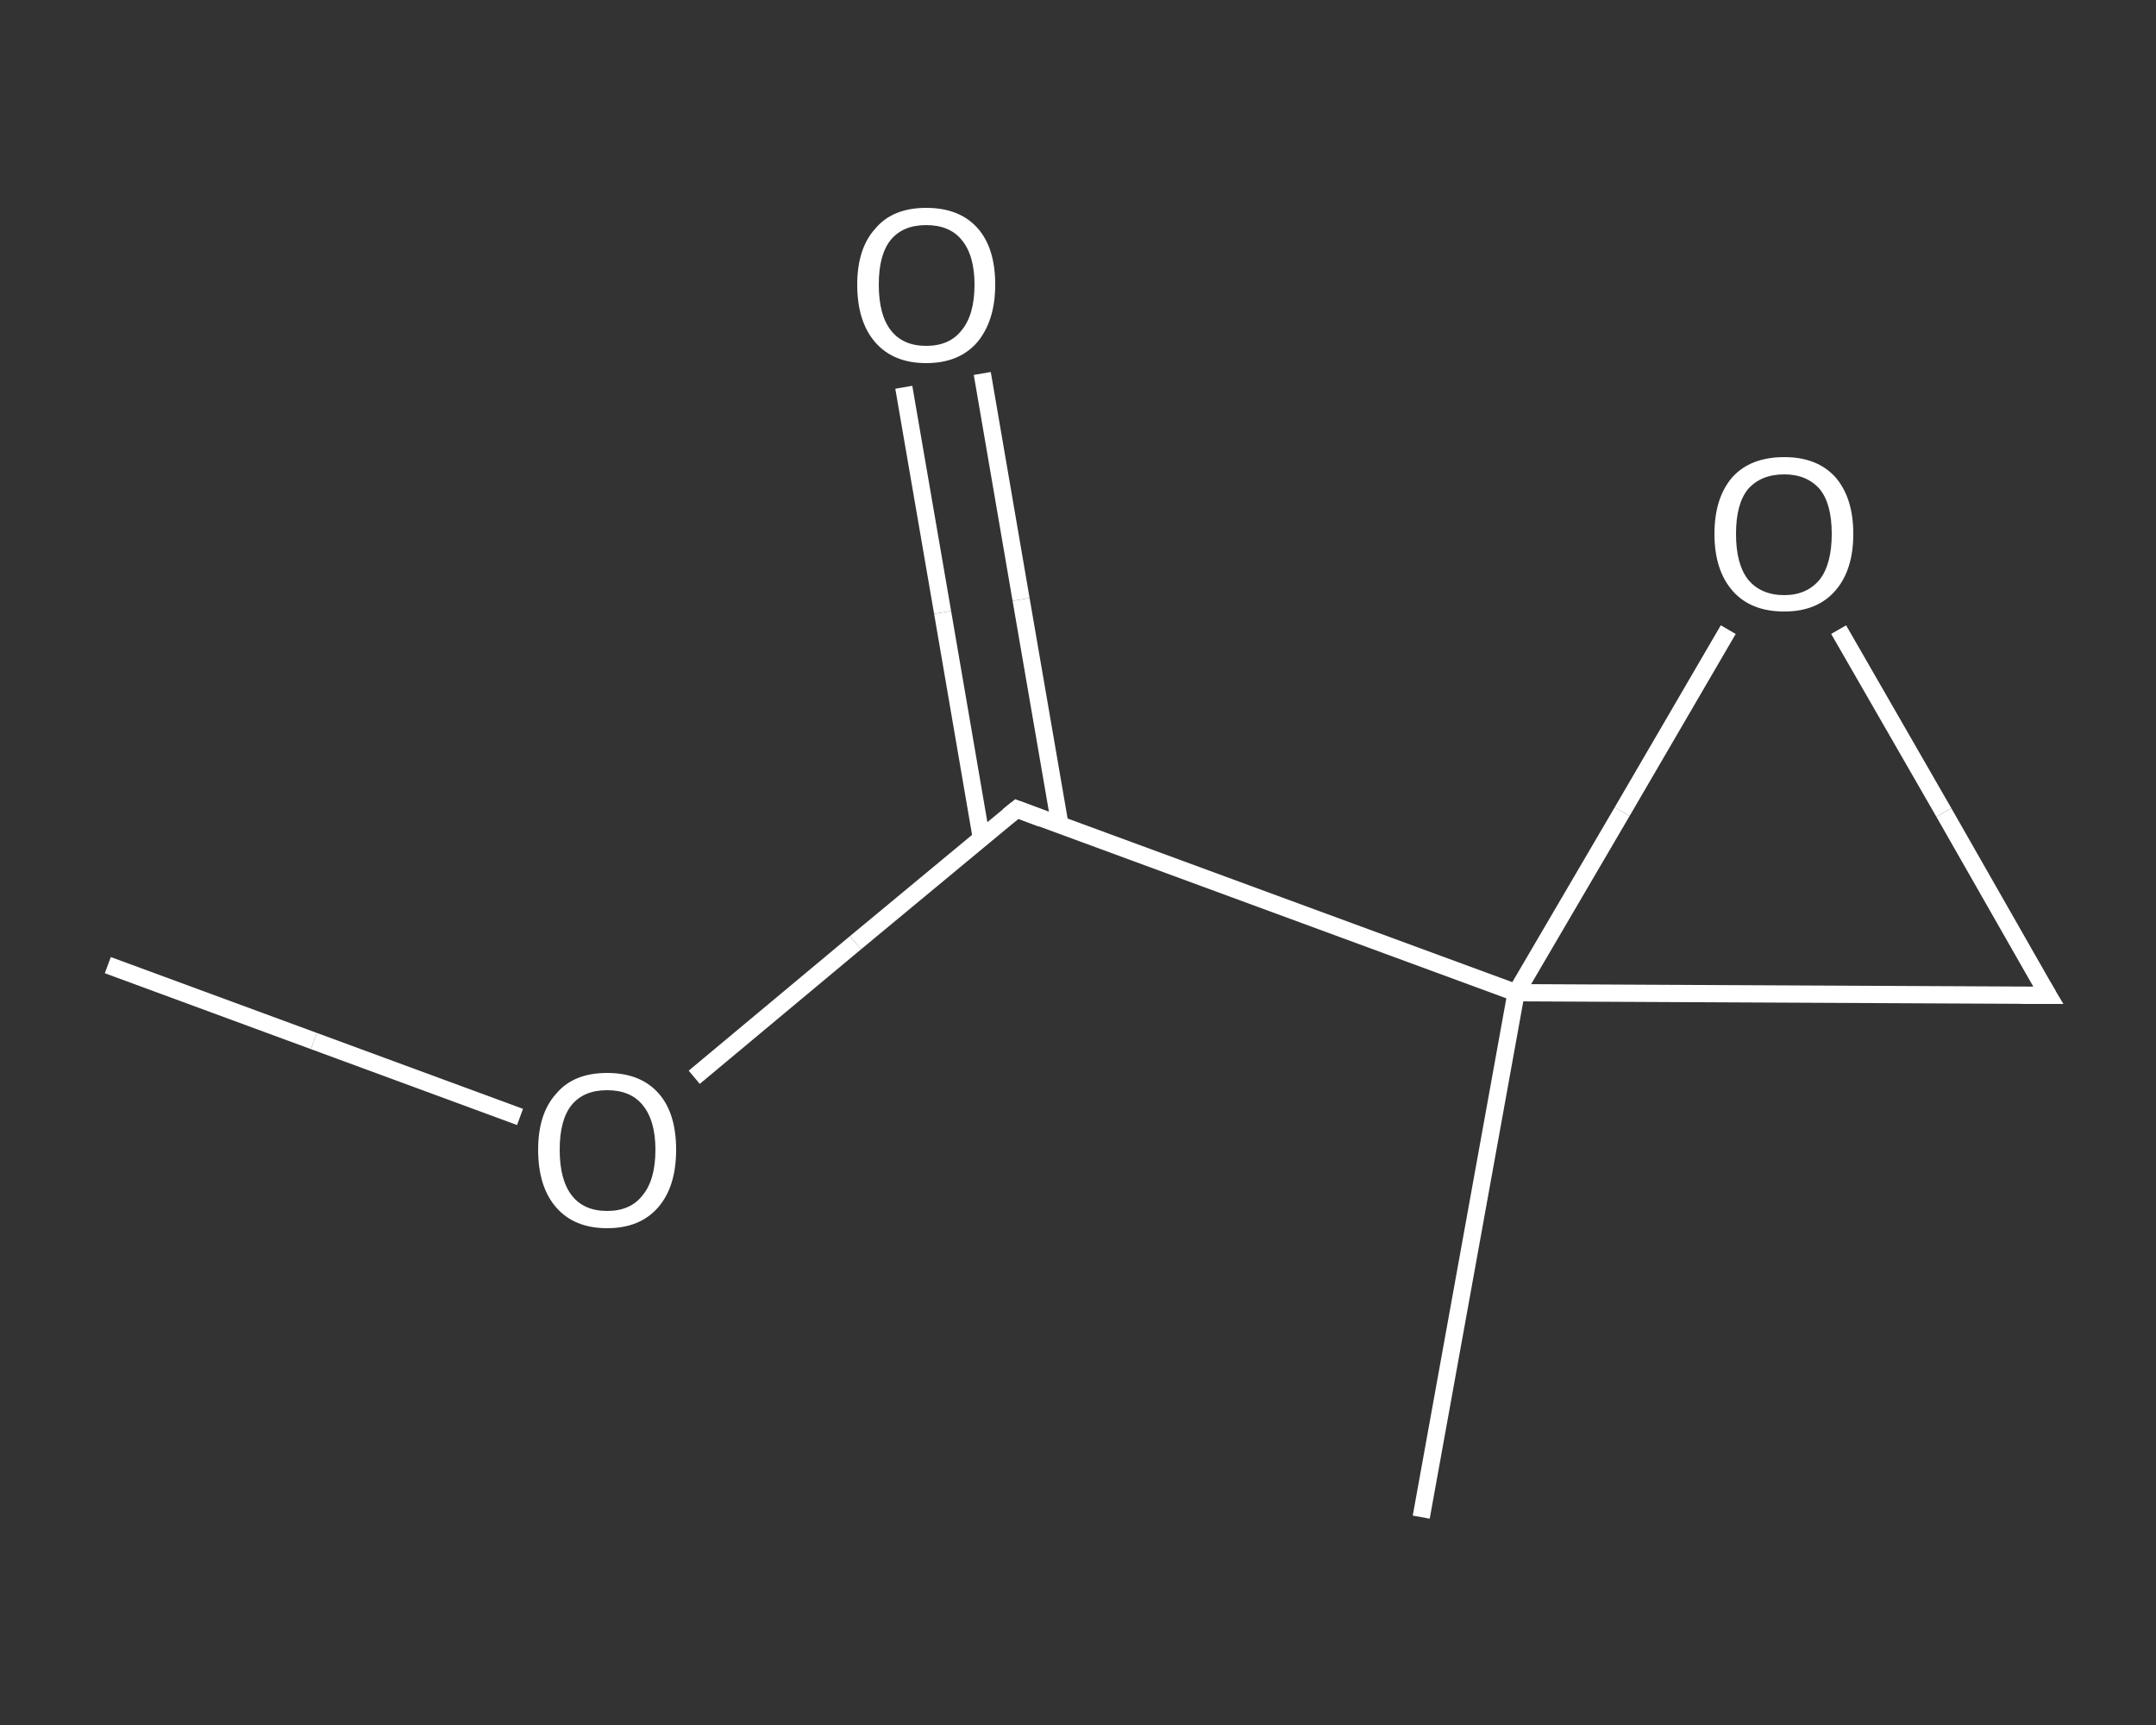 <?xml version='1.0' encoding='iso-8859-1'?>
<svg version='1.1' baseProfile='full'
              xmlns='http://www.w3.org/2000/svg'
                      xmlns:rdkit='http://www.rdkit.org/xml'
                      xmlns:xlink='http://www.w3.org/1999/xlink'
                  xml:space='preserve'
width='250px' height='200px' viewBox='0 0 250 200'>
<rect x="0" y="0" width="250" height="200" fill="#333333" stroke="none"/>
<!-- END OF HEADER -->
<rect style='opacity:1.0;fill:transparent;stroke:none' width='250.0' height='200.0' x='0.0' y='0.0'> </rect>
<path class='bond-0 atom-0 atom-1' d='M 12.5,111.9 L 36.4,120.7' style='fill:none;fill-rule:evenodd;stroke:#FFFFFF;stroke-width:2.0px;stroke-linecap:butt;stroke-linejoin:miter;stroke-opacity:1' />
<path class='bond-0 atom-0 atom-1' d='M 36.4,120.7 L 60.3,129.5' style='fill:none;fill-rule:evenodd;stroke:#FFFFFF;stroke-width:2.0px;stroke-linecap:butt;stroke-linejoin:miter;stroke-opacity:1' />
<path class='bond-1 atom-1 atom-2' d='M 80.5,124.9 L 99.2,109.3' style='fill:none;fill-rule:evenodd;stroke:#FFFFFF;stroke-width:2.0px;stroke-linecap:butt;stroke-linejoin:miter;stroke-opacity:1' />
<path class='bond-1 atom-1 atom-2' d='M 99.2,109.3 L 117.9,93.8' style='fill:none;fill-rule:evenodd;stroke:#FFFFFF;stroke-width:2.0px;stroke-linecap:butt;stroke-linejoin:miter;stroke-opacity:1' />
<path class='bond-2 atom-2 atom-3' d='M 122.9,95.6 L 118.4,69.5' style='fill:none;fill-rule:evenodd;stroke:#FFFFFF;stroke-width:2.0px;stroke-linecap:butt;stroke-linejoin:miter;stroke-opacity:1' />
<path class='bond-2 atom-2 atom-3' d='M 118.4,69.5 L 113.9,43.3' style='fill:none;fill-rule:evenodd;stroke:#FFFFFF;stroke-width:2.0px;stroke-linecap:butt;stroke-linejoin:miter;stroke-opacity:1' />
<path class='bond-2 atom-2 atom-3' d='M 113.8,97.2 L 109.3,71.0' style='fill:none;fill-rule:evenodd;stroke:#FFFFFF;stroke-width:2.0px;stroke-linecap:butt;stroke-linejoin:miter;stroke-opacity:1' />
<path class='bond-2 atom-2 atom-3' d='M 109.3,71.0 L 104.8,44.9' style='fill:none;fill-rule:evenodd;stroke:#FFFFFF;stroke-width:2.0px;stroke-linecap:butt;stroke-linejoin:miter;stroke-opacity:1' />
<path class='bond-3 atom-2 atom-4' d='M 117.9,93.8 L 175.8,115.1' style='fill:none;fill-rule:evenodd;stroke:#FFFFFF;stroke-width:2.0px;stroke-linecap:butt;stroke-linejoin:miter;stroke-opacity:1' />
<path class='bond-4 atom-4 atom-5' d='M 175.8,115.1 L 164.8,175.9' style='fill:none;fill-rule:evenodd;stroke:#FFFFFF;stroke-width:2.0px;stroke-linecap:butt;stroke-linejoin:miter;stroke-opacity:1' />
<path class='bond-5 atom-4 atom-6' d='M 175.8,115.1 L 237.5,115.4' style='fill:none;fill-rule:evenodd;stroke:#FFFFFF;stroke-width:2.0px;stroke-linecap:butt;stroke-linejoin:miter;stroke-opacity:1' />
<path class='bond-6 atom-6 atom-7' d='M 237.5,115.4 L 225.4,94.2' style='fill:none;fill-rule:evenodd;stroke:#FFFFFF;stroke-width:2.0px;stroke-linecap:butt;stroke-linejoin:miter;stroke-opacity:1' />
<path class='bond-6 atom-6 atom-7' d='M 225.4,94.2 L 213.2,73.0' style='fill:none;fill-rule:evenodd;stroke:#FFFFFF;stroke-width:2.0px;stroke-linecap:butt;stroke-linejoin:miter;stroke-opacity:1' />
<path class='bond-7 atom-7 atom-4' d='M 200.4,73.0 L 188.1,94.1' style='fill:none;fill-rule:evenodd;stroke:#FFFFFF;stroke-width:2.0px;stroke-linecap:butt;stroke-linejoin:miter;stroke-opacity:1' />
<path class='bond-7 atom-7 atom-4' d='M 188.1,94.1 L 175.8,115.1' style='fill:none;fill-rule:evenodd;stroke:#FFFFFF;stroke-width:2.0px;stroke-linecap:butt;stroke-linejoin:miter;stroke-opacity:1' />
<path d='M 116.9,94.6 L 117.9,93.8 L 120.8,94.9' style='fill:none;stroke:#FFFFFF;stroke-width:2.0px;stroke-linecap:butt;stroke-linejoin:miter;stroke-opacity:1;' />
<path d='M 234.4,115.4 L 237.5,115.4 L 236.9,114.4' style='fill:none;stroke:#FFFFFF;stroke-width:2.0px;stroke-linecap:butt;stroke-linejoin:miter;stroke-opacity:1;' />
<path class='atom-1' d='M 62.4 133.3
Q 62.4 129.1, 64.5 126.8
Q 66.5 124.4, 70.4 124.4
Q 74.3 124.4, 76.4 126.8
Q 78.4 129.1, 78.4 133.3
Q 78.4 137.6, 76.3 140.0
Q 74.2 142.4, 70.4 142.4
Q 66.6 142.4, 64.5 140.0
Q 62.4 137.6, 62.4 133.3
M 70.4 140.4
Q 73.1 140.4, 74.5 138.6
Q 76.0 136.8, 76.0 133.3
Q 76.0 129.9, 74.5 128.1
Q 73.1 126.4, 70.4 126.4
Q 67.7 126.4, 66.3 128.1
Q 64.9 129.8, 64.9 133.3
Q 64.9 136.8, 66.3 138.6
Q 67.7 140.4, 70.4 140.4
' fill='#FFFFFF'/>
<path class='atom-3' d='M 99.4 33.0
Q 99.4 28.8, 101.5 26.5
Q 103.5 24.1, 107.4 24.1
Q 111.3 24.1, 113.4 26.5
Q 115.4 28.8, 115.4 33.0
Q 115.4 37.2, 113.3 39.7
Q 111.2 42.1, 107.4 42.1
Q 103.6 42.1, 101.5 39.7
Q 99.4 37.3, 99.4 33.0
M 107.4 40.1
Q 110.1 40.1, 111.5 38.3
Q 113.0 36.5, 113.0 33.0
Q 113.0 29.6, 111.5 27.8
Q 110.1 26.1, 107.4 26.1
Q 104.7 26.1, 103.3 27.8
Q 101.9 29.5, 101.9 33.0
Q 101.9 36.5, 103.3 38.3
Q 104.7 40.1, 107.4 40.1
' fill='#FFFFFF'/>
<path class='atom-7' d='M 198.8 61.9
Q 198.8 57.7, 200.9 55.3
Q 203.0 53.0, 206.9 53.0
Q 210.7 53.0, 212.8 55.3
Q 214.9 57.7, 214.9 61.9
Q 214.9 66.1, 212.8 68.5
Q 210.7 70.9, 206.9 70.9
Q 203.0 70.9, 200.9 68.5
Q 198.8 66.1, 198.8 61.9
M 206.9 69.0
Q 209.5 69.0, 211.0 67.2
Q 212.4 65.4, 212.4 61.9
Q 212.4 58.4, 211.0 56.7
Q 209.5 55.0, 206.9 55.0
Q 204.2 55.0, 202.7 56.7
Q 201.3 58.4, 201.3 61.9
Q 201.3 65.4, 202.7 67.2
Q 204.2 69.0, 206.9 69.0
' fill='#FFFFFF'/>
</svg>
